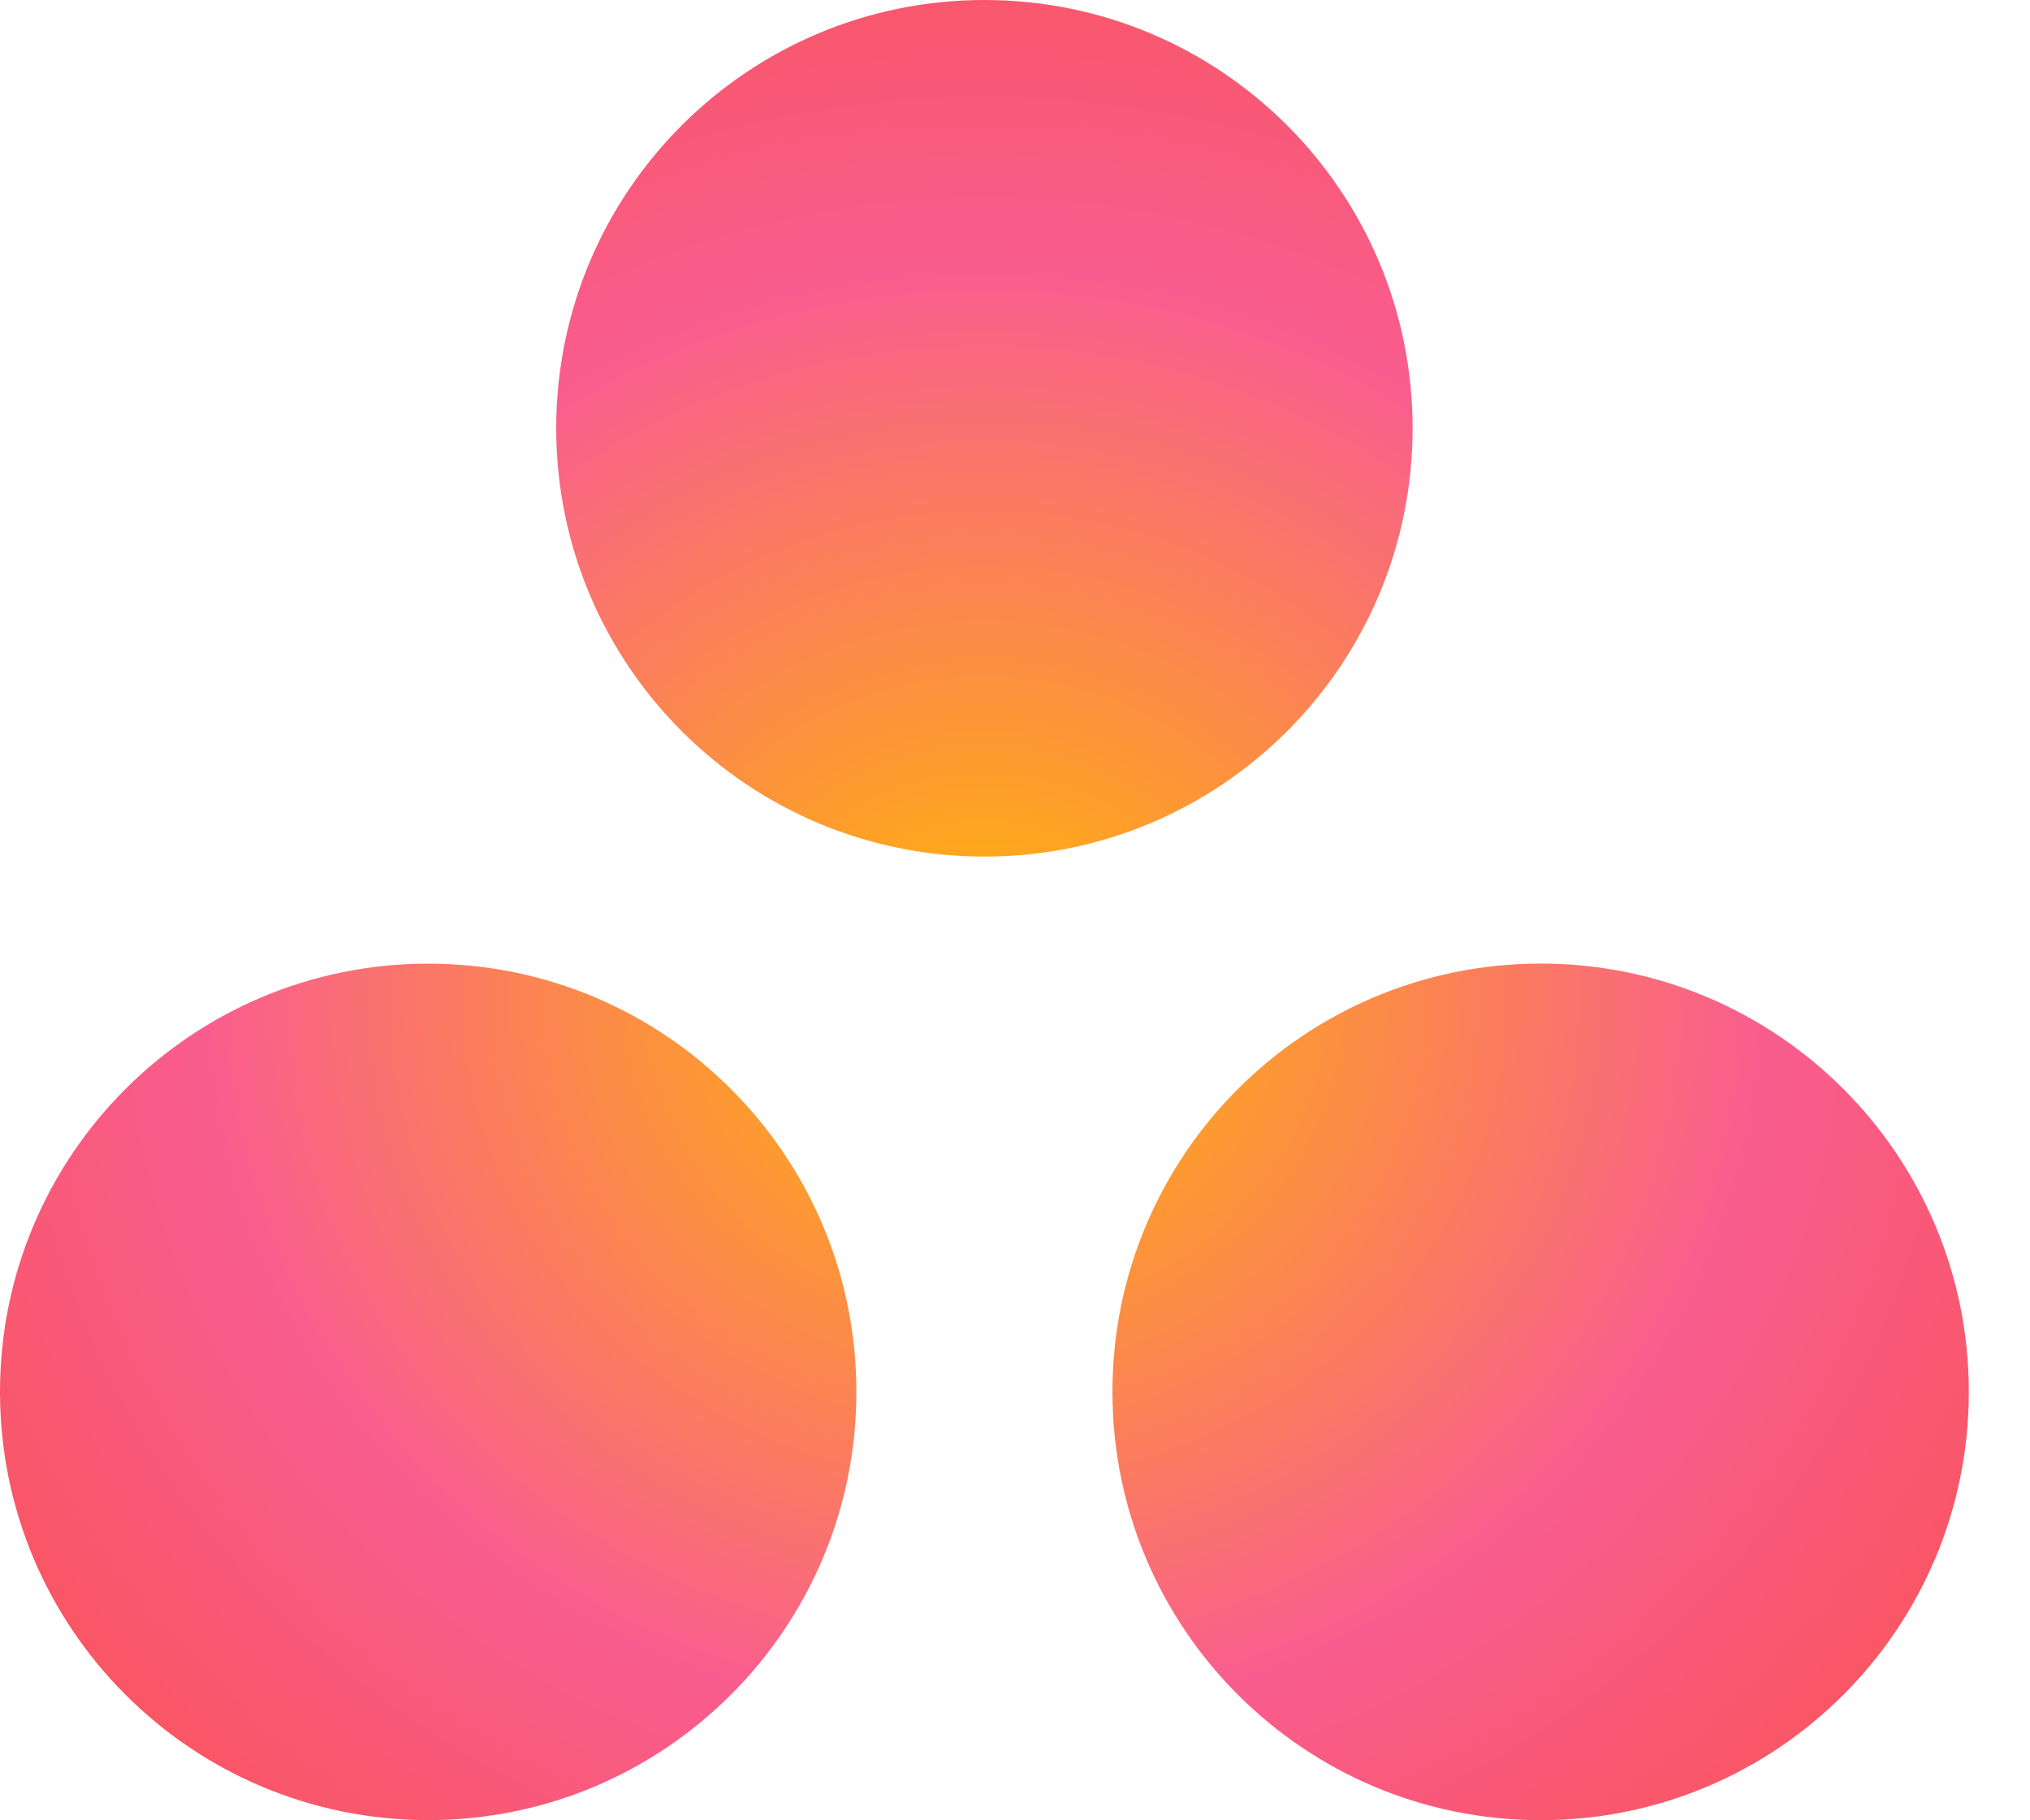 <svg width="29" height="26" viewBox="0 0 29 26" fill="none" xmlns="http://www.w3.org/2000/svg">
<path d="M22.01 13.763C18.631 13.763 15.892 16.502 15.892 19.88C15.892 23.259 18.631 25.998 22.01 25.998C25.388 25.998 28.126 23.259 28.126 19.88C28.126 16.502 25.388 13.763 22.01 13.763ZM6.117 13.764C2.739 13.764 0 16.502 0 19.88C0 23.259 2.739 25.997 6.117 25.997C9.495 25.997 12.234 23.259 12.234 19.88C12.234 16.502 9.495 13.764 6.117 13.764H6.117ZM20.18 6.117C20.18 9.495 17.442 12.235 14.063 12.235C10.685 12.235 7.946 9.495 7.946 6.117C7.946 2.739 10.685 0 14.063 0C17.442 0 20.18 2.739 20.18 6.117H20.18Z" fill="url(#paint0_radial_33300_57643)"/>
<defs>
<radialGradient id="paint0_radial_33300_57643" cx="0" cy="0" r="1" gradientUnits="userSpaceOnUse" gradientTransform="translate(14.067 14.224) scale(18.648 17.236)">
<stop stop-color="#FFB900"/>
<stop offset="0.6" stop-color="#F95D8F"/>
<stop offset="0.999" stop-color="#F95353"/>
</radialGradient>
</defs>
</svg>
